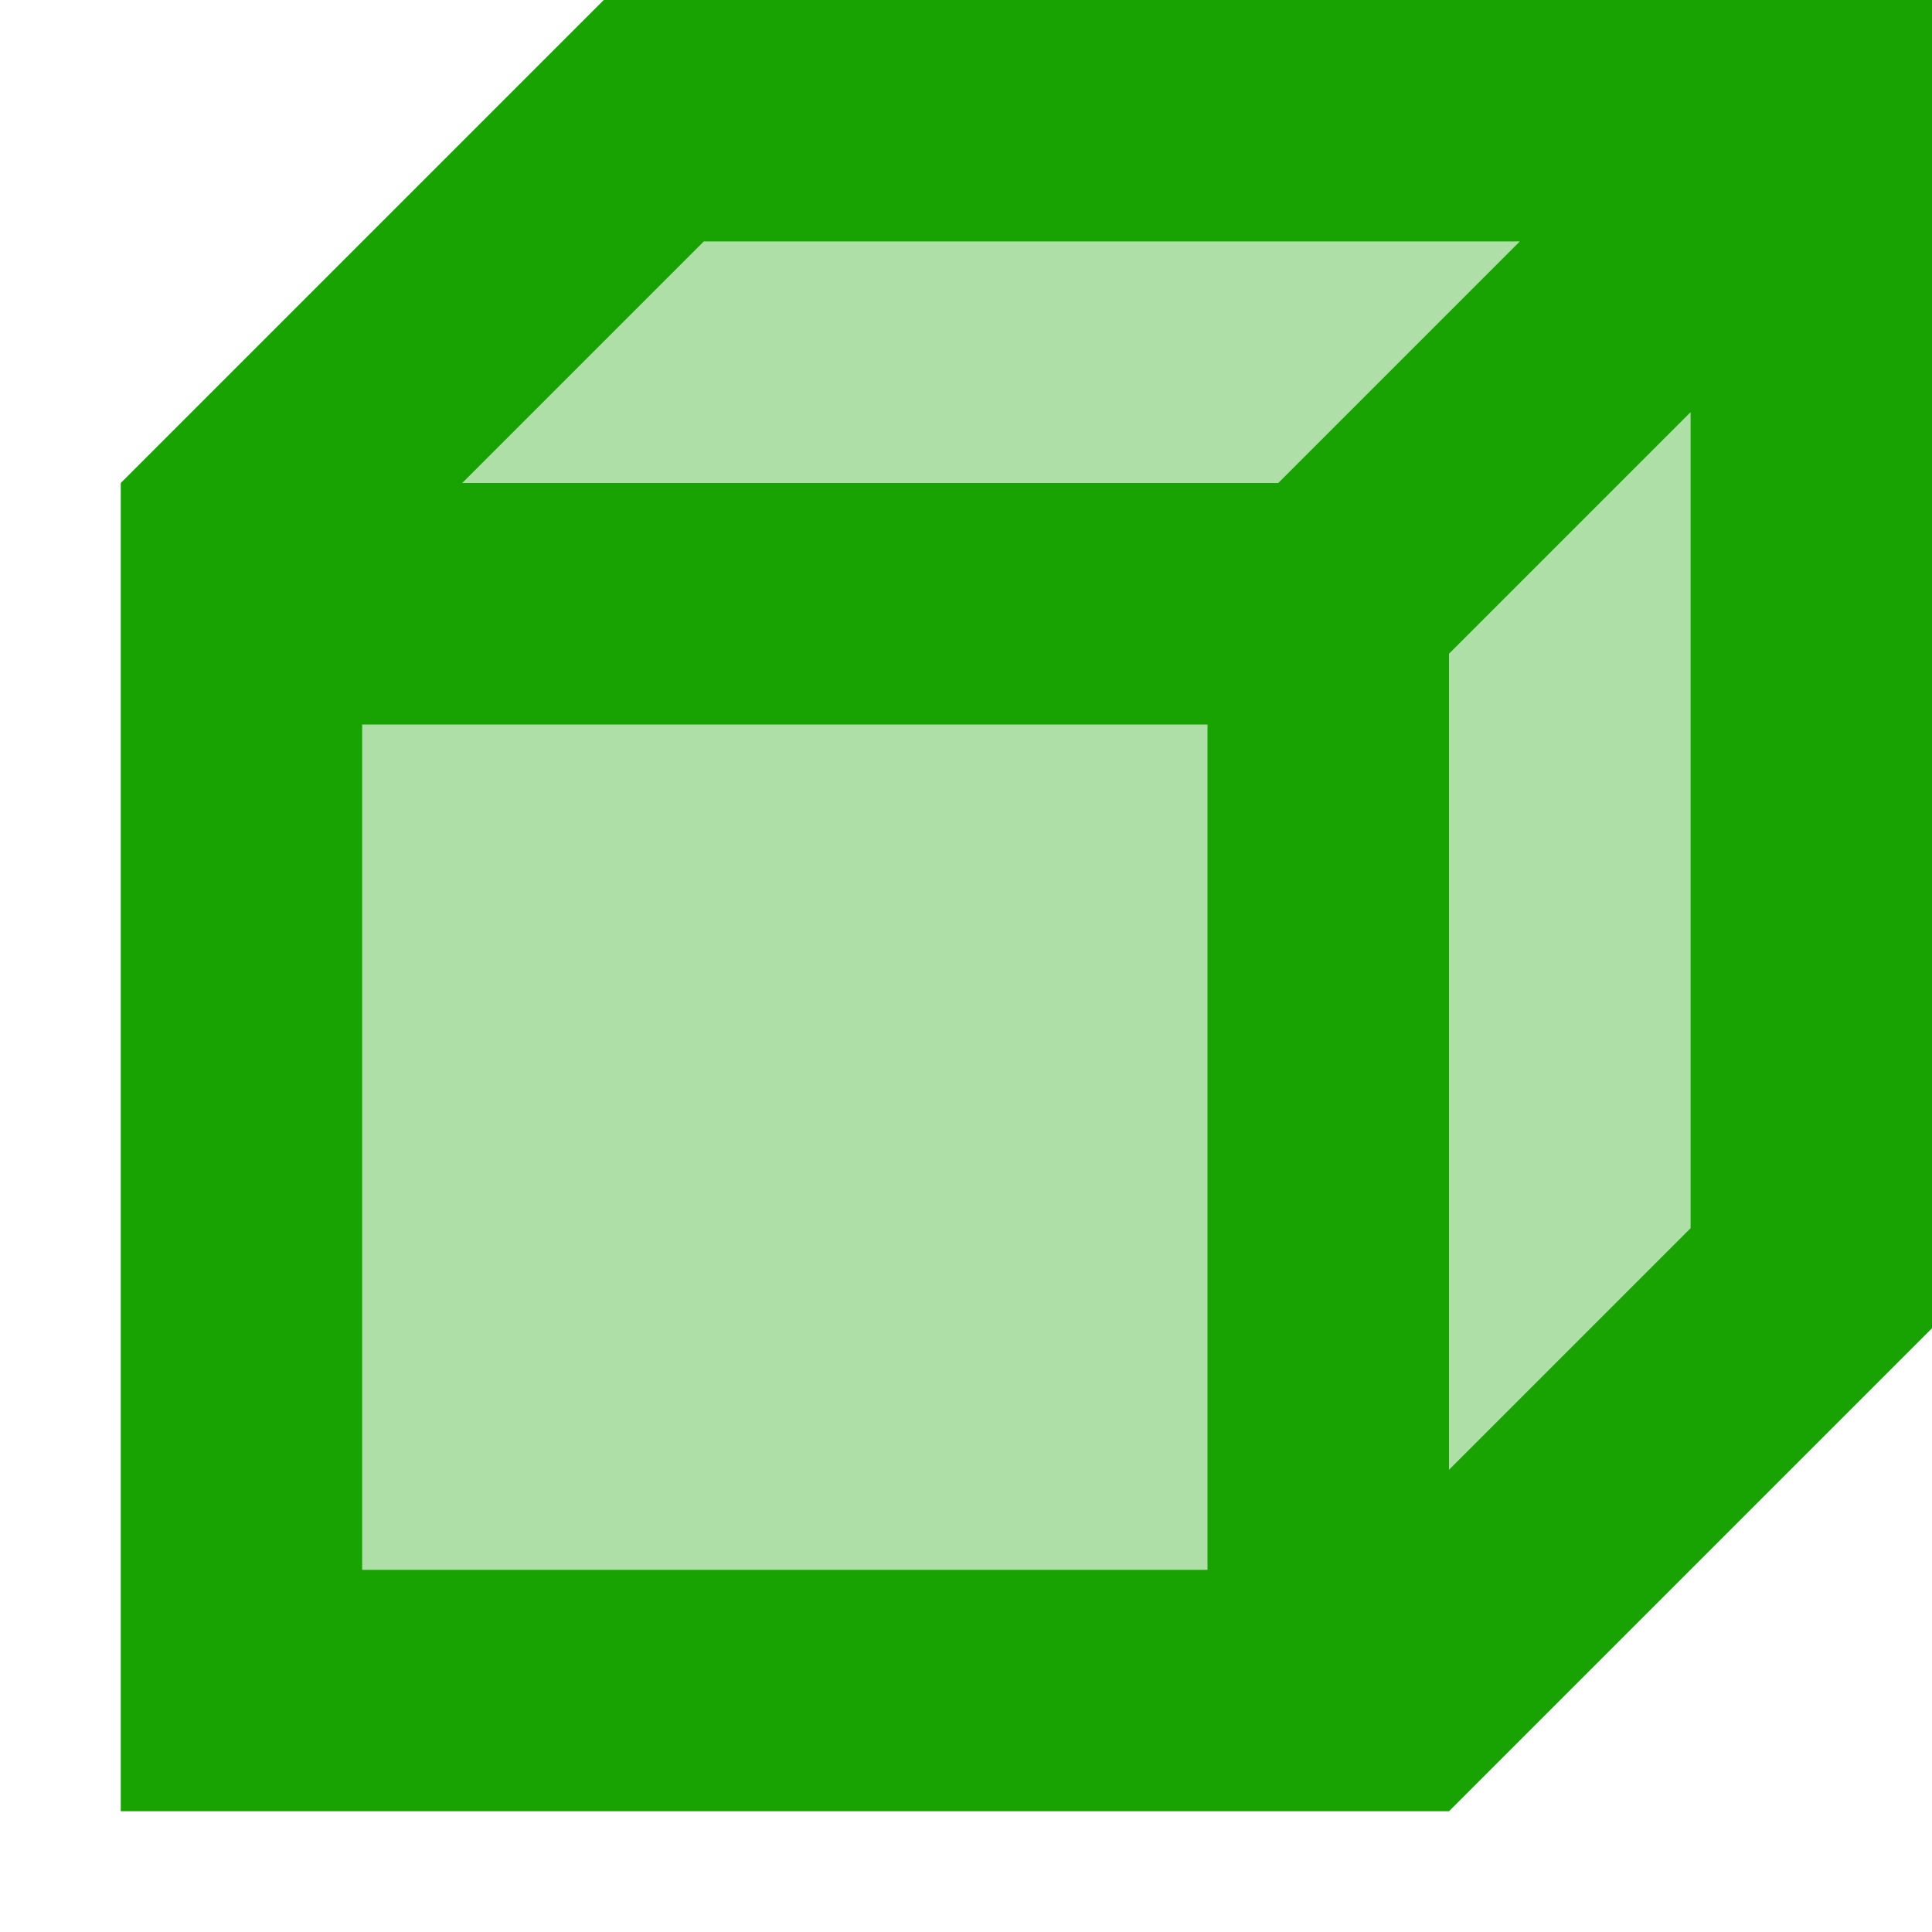 <svg xmlns="http://www.w3.org/2000/svg" viewBox="0 0 16 16">
  <path
     style="opacity:0.35;fill:#18A303"
     d="M 3 2 L 3 13 L 14 13 L 14 2 L 3 2 z "
     />
  <path
     style="fill:#18A303"
     d="M 5 0 L 1 4 L 1 15 L 12 15 L 16 11 L 16 0 L 5 0 z M 5.828 2 L 12.586 2 L 10.586 4 L 3.828 4 L 5.828 2 z M 14 3.414 L 14 10.172 L 12 12.172 L 12 5.414 L 14 3.414 z M 3 6 L 10 6 L 10 13 L 3 13 L 3 6 z "
     />
</svg>

